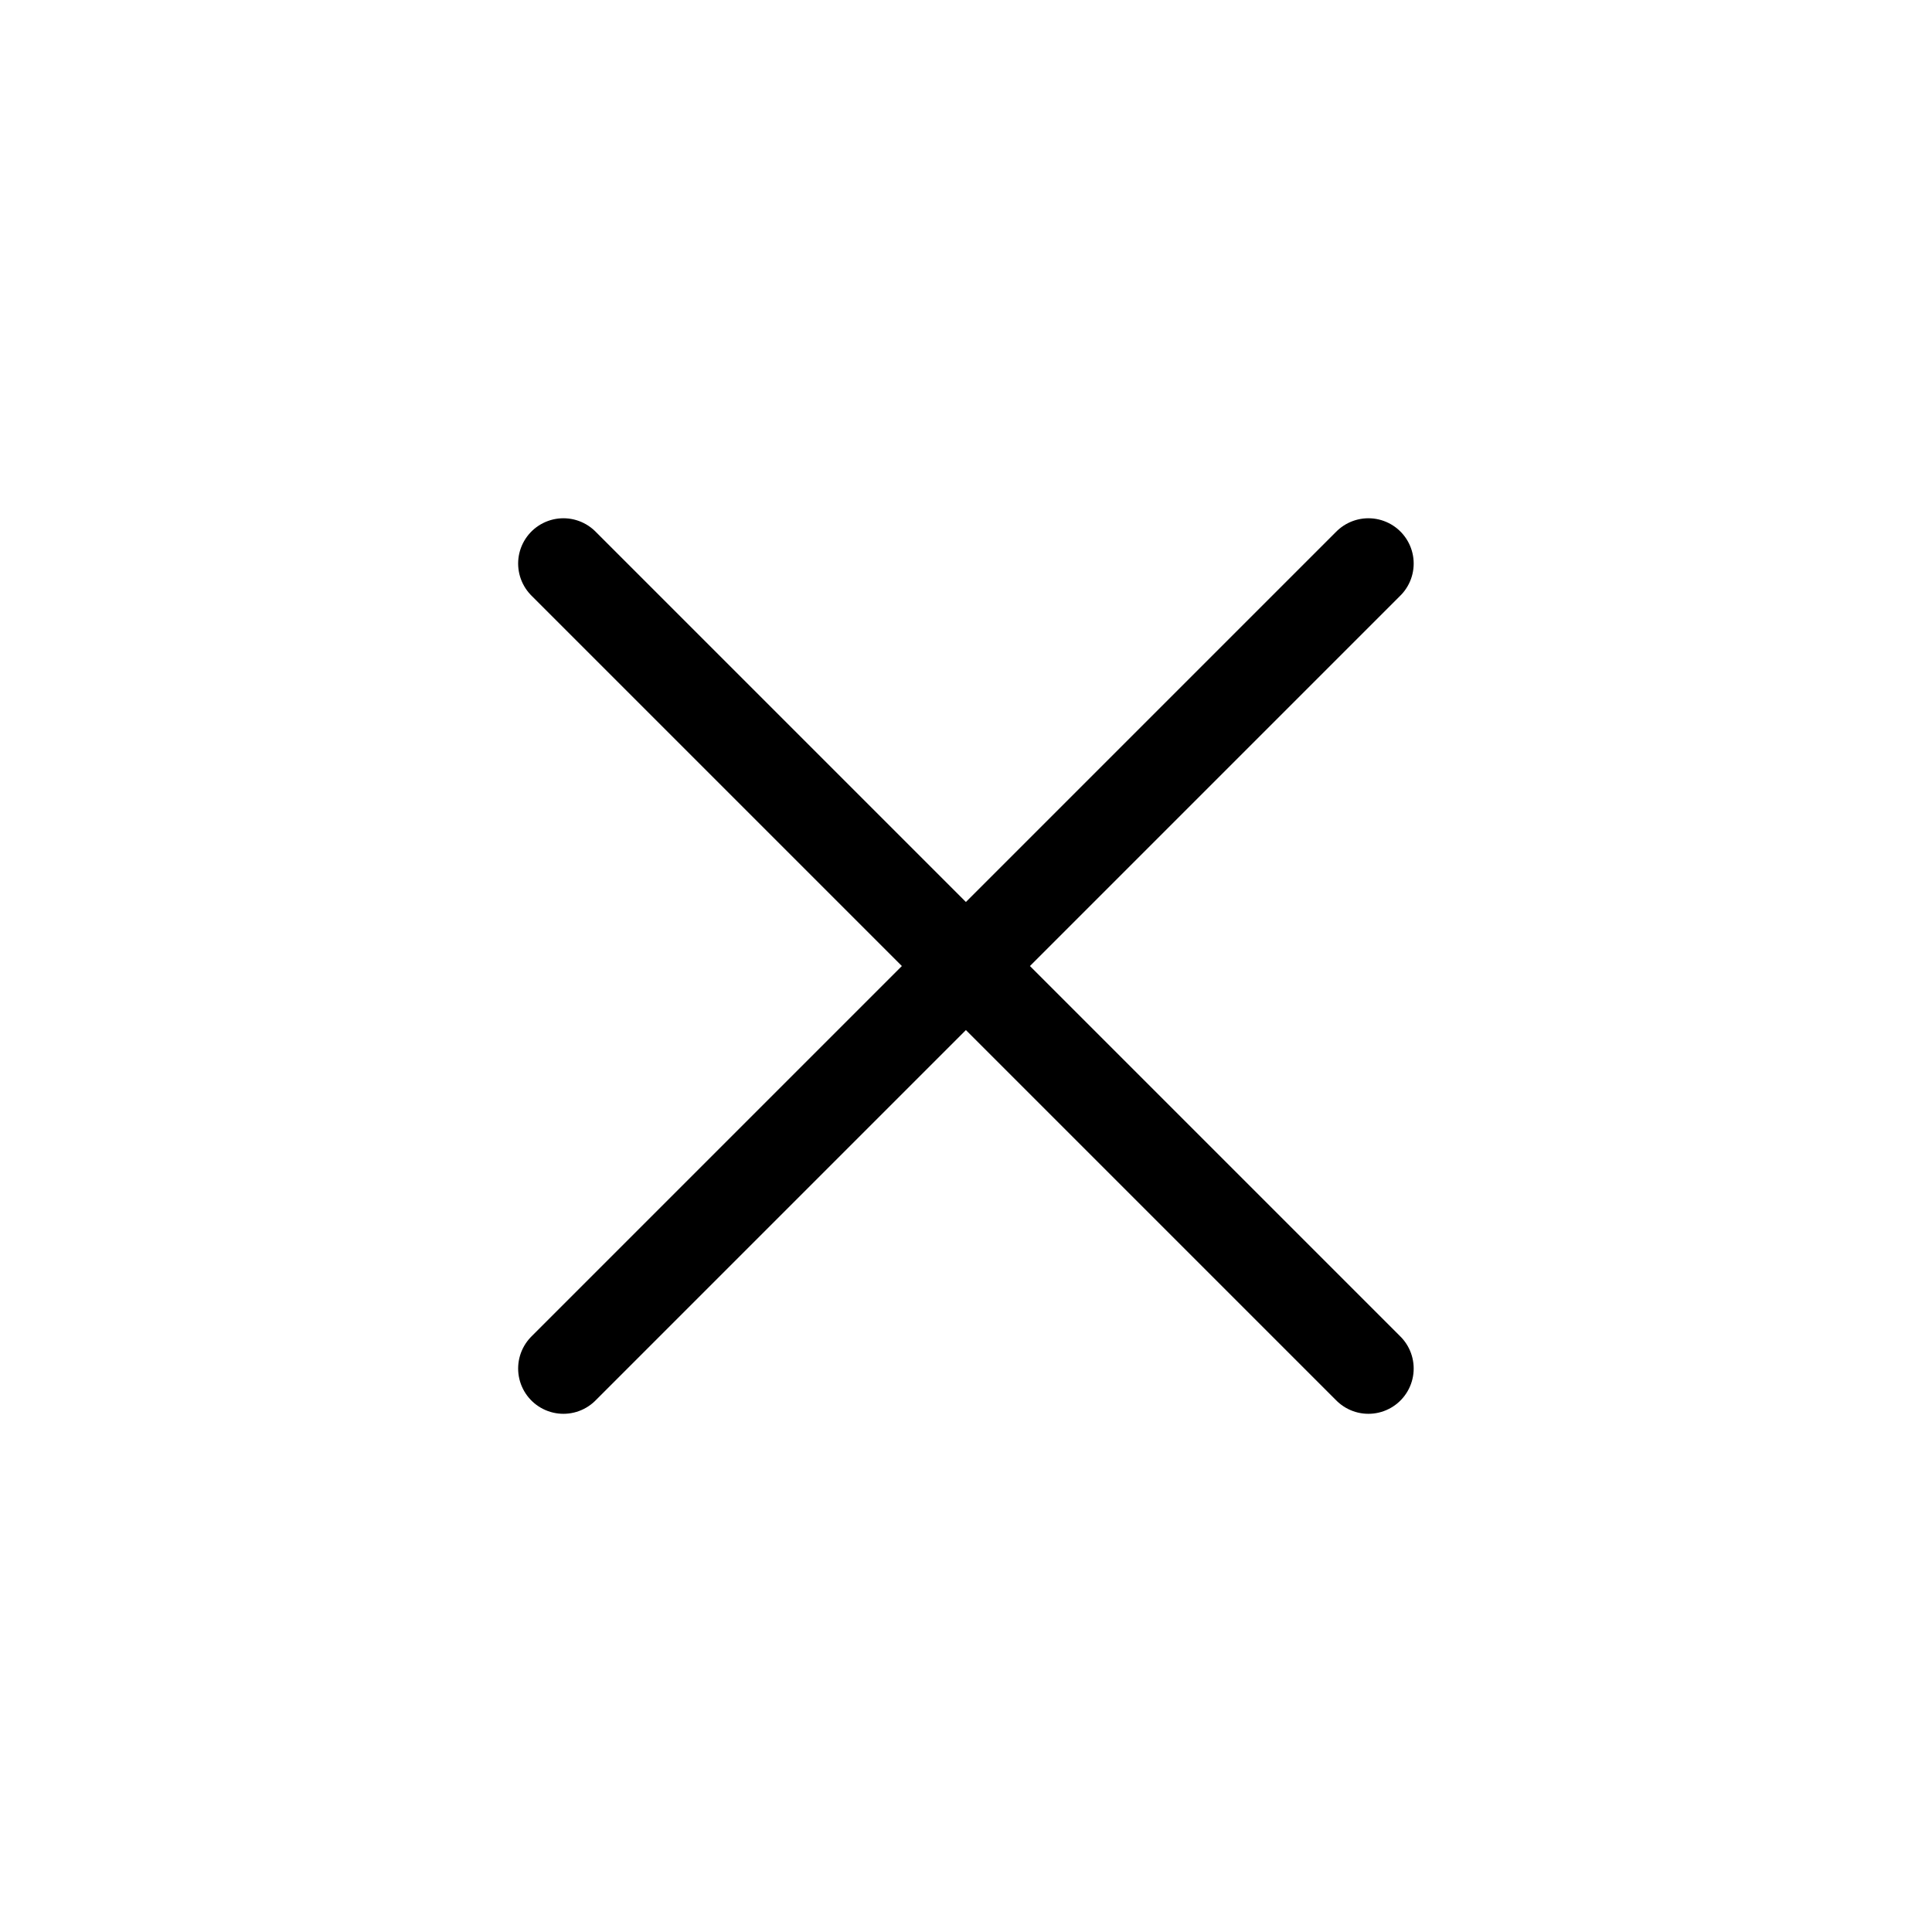 <svg width="32" height="32" viewBox="0 0 32 32" fill="none" xmlns="http://www.w3.org/2000/svg">
<path d="M9.332 9.334L22.665 22.667M9.332 22.667L22.665 9.334" stroke="black" stroke-width="1.5" stroke-linecap="round" stroke-linejoin="round"/>
</svg>
